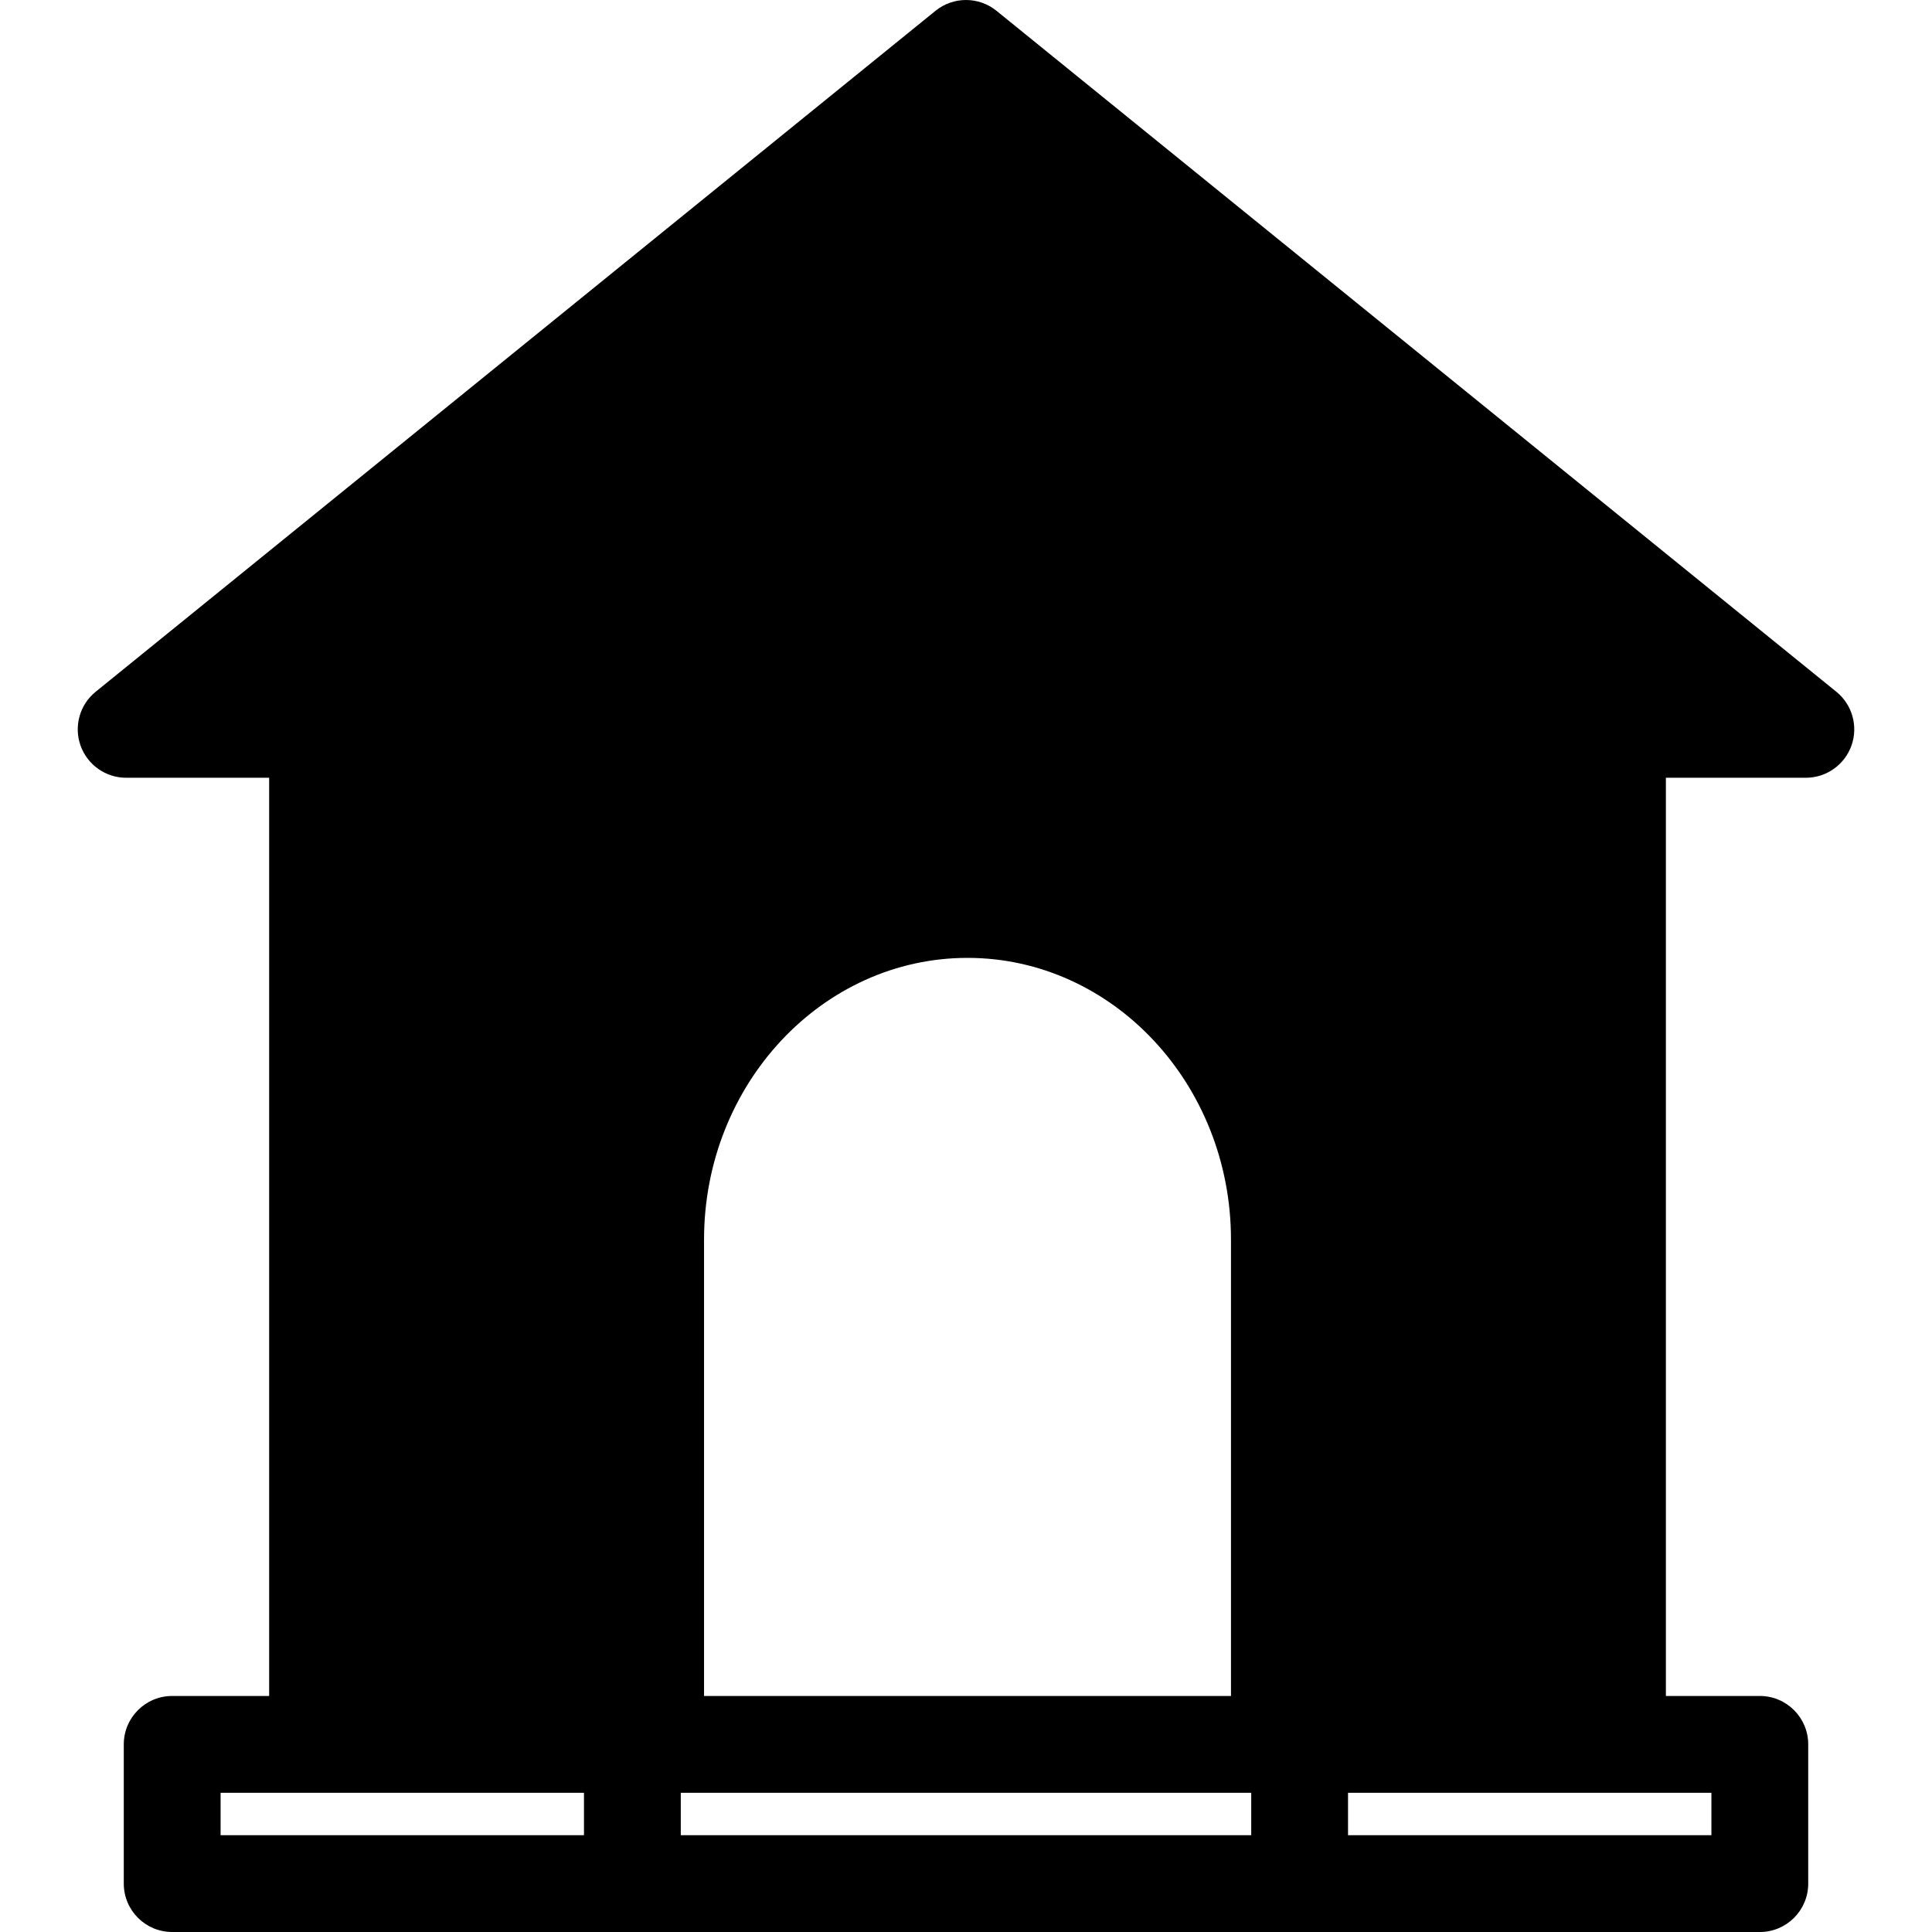 <?xml version="1.0" encoding="iso-8859-1"?>
<!-- Generator: Adobe Illustrator 18.0.0, SVG Export Plug-In . SVG Version: 6.00 Build 0)  -->
<!DOCTYPE svg PUBLIC "-//W3C//DTD SVG 1.1//EN" "http://www.w3.org/Graphics/SVG/1.1/DTD/svg11.dtd">
<svg version="1.1" id="Capa_1" xmlns="http://www.w3.org/2000/svg" xmlns:xlink="http://www.w3.org/1999/xlink" x="0px" y="0px"
	 viewBox="0 0 359.212 359.212" style="enable-background:new 0 0 359.212 359.212;" xml:space="preserve">
<path d="M341.425,128.616L185.274,2.008c-3.304-2.678-8.032-2.678-11.336,0L17.787,128.616c-2.961,2.4-4.088,6.405-2.815,9.998
	c1.274,3.593,4.671,5.993,8.483,5.993h26.587v170.721H32.014c-4.971,0-9,4.029-9,9v25.885c0,4.971,4.029,9,9,9h295.184
	c4.971,0,9-4.029,9-9v-25.885c0-4.971-4.029-9-9-9h-17.464V144.607h26.023c3.811,0,7.209-2.4,8.483-5.993
	C345.514,135.021,344.386,131.016,341.425,128.616z M179.887,178.097c27.011,0,48.986,23.499,48.986,52.383v84.848h-97.972v-84.85
	C130.902,201.595,152.877,178.097,179.887,178.097z M41.014,333.328h67.562v7.885H41.014V333.328z M126.576,341.212v-7.885h106.06
	v7.885H126.576z M318.198,341.212h-67.562v-7.885h67.562V341.212z"/>
<g>
</g>
<g>
</g>
<g>
</g>
<g>
</g>
<g>
</g>
<g>
</g>
<g>
</g>
<g>
</g>
<g>
</g>
<g>
</g>
<g>
</g>
<g>
</g>
<g>
</g>
<g>
</g>
<g>
</g>
</svg>
